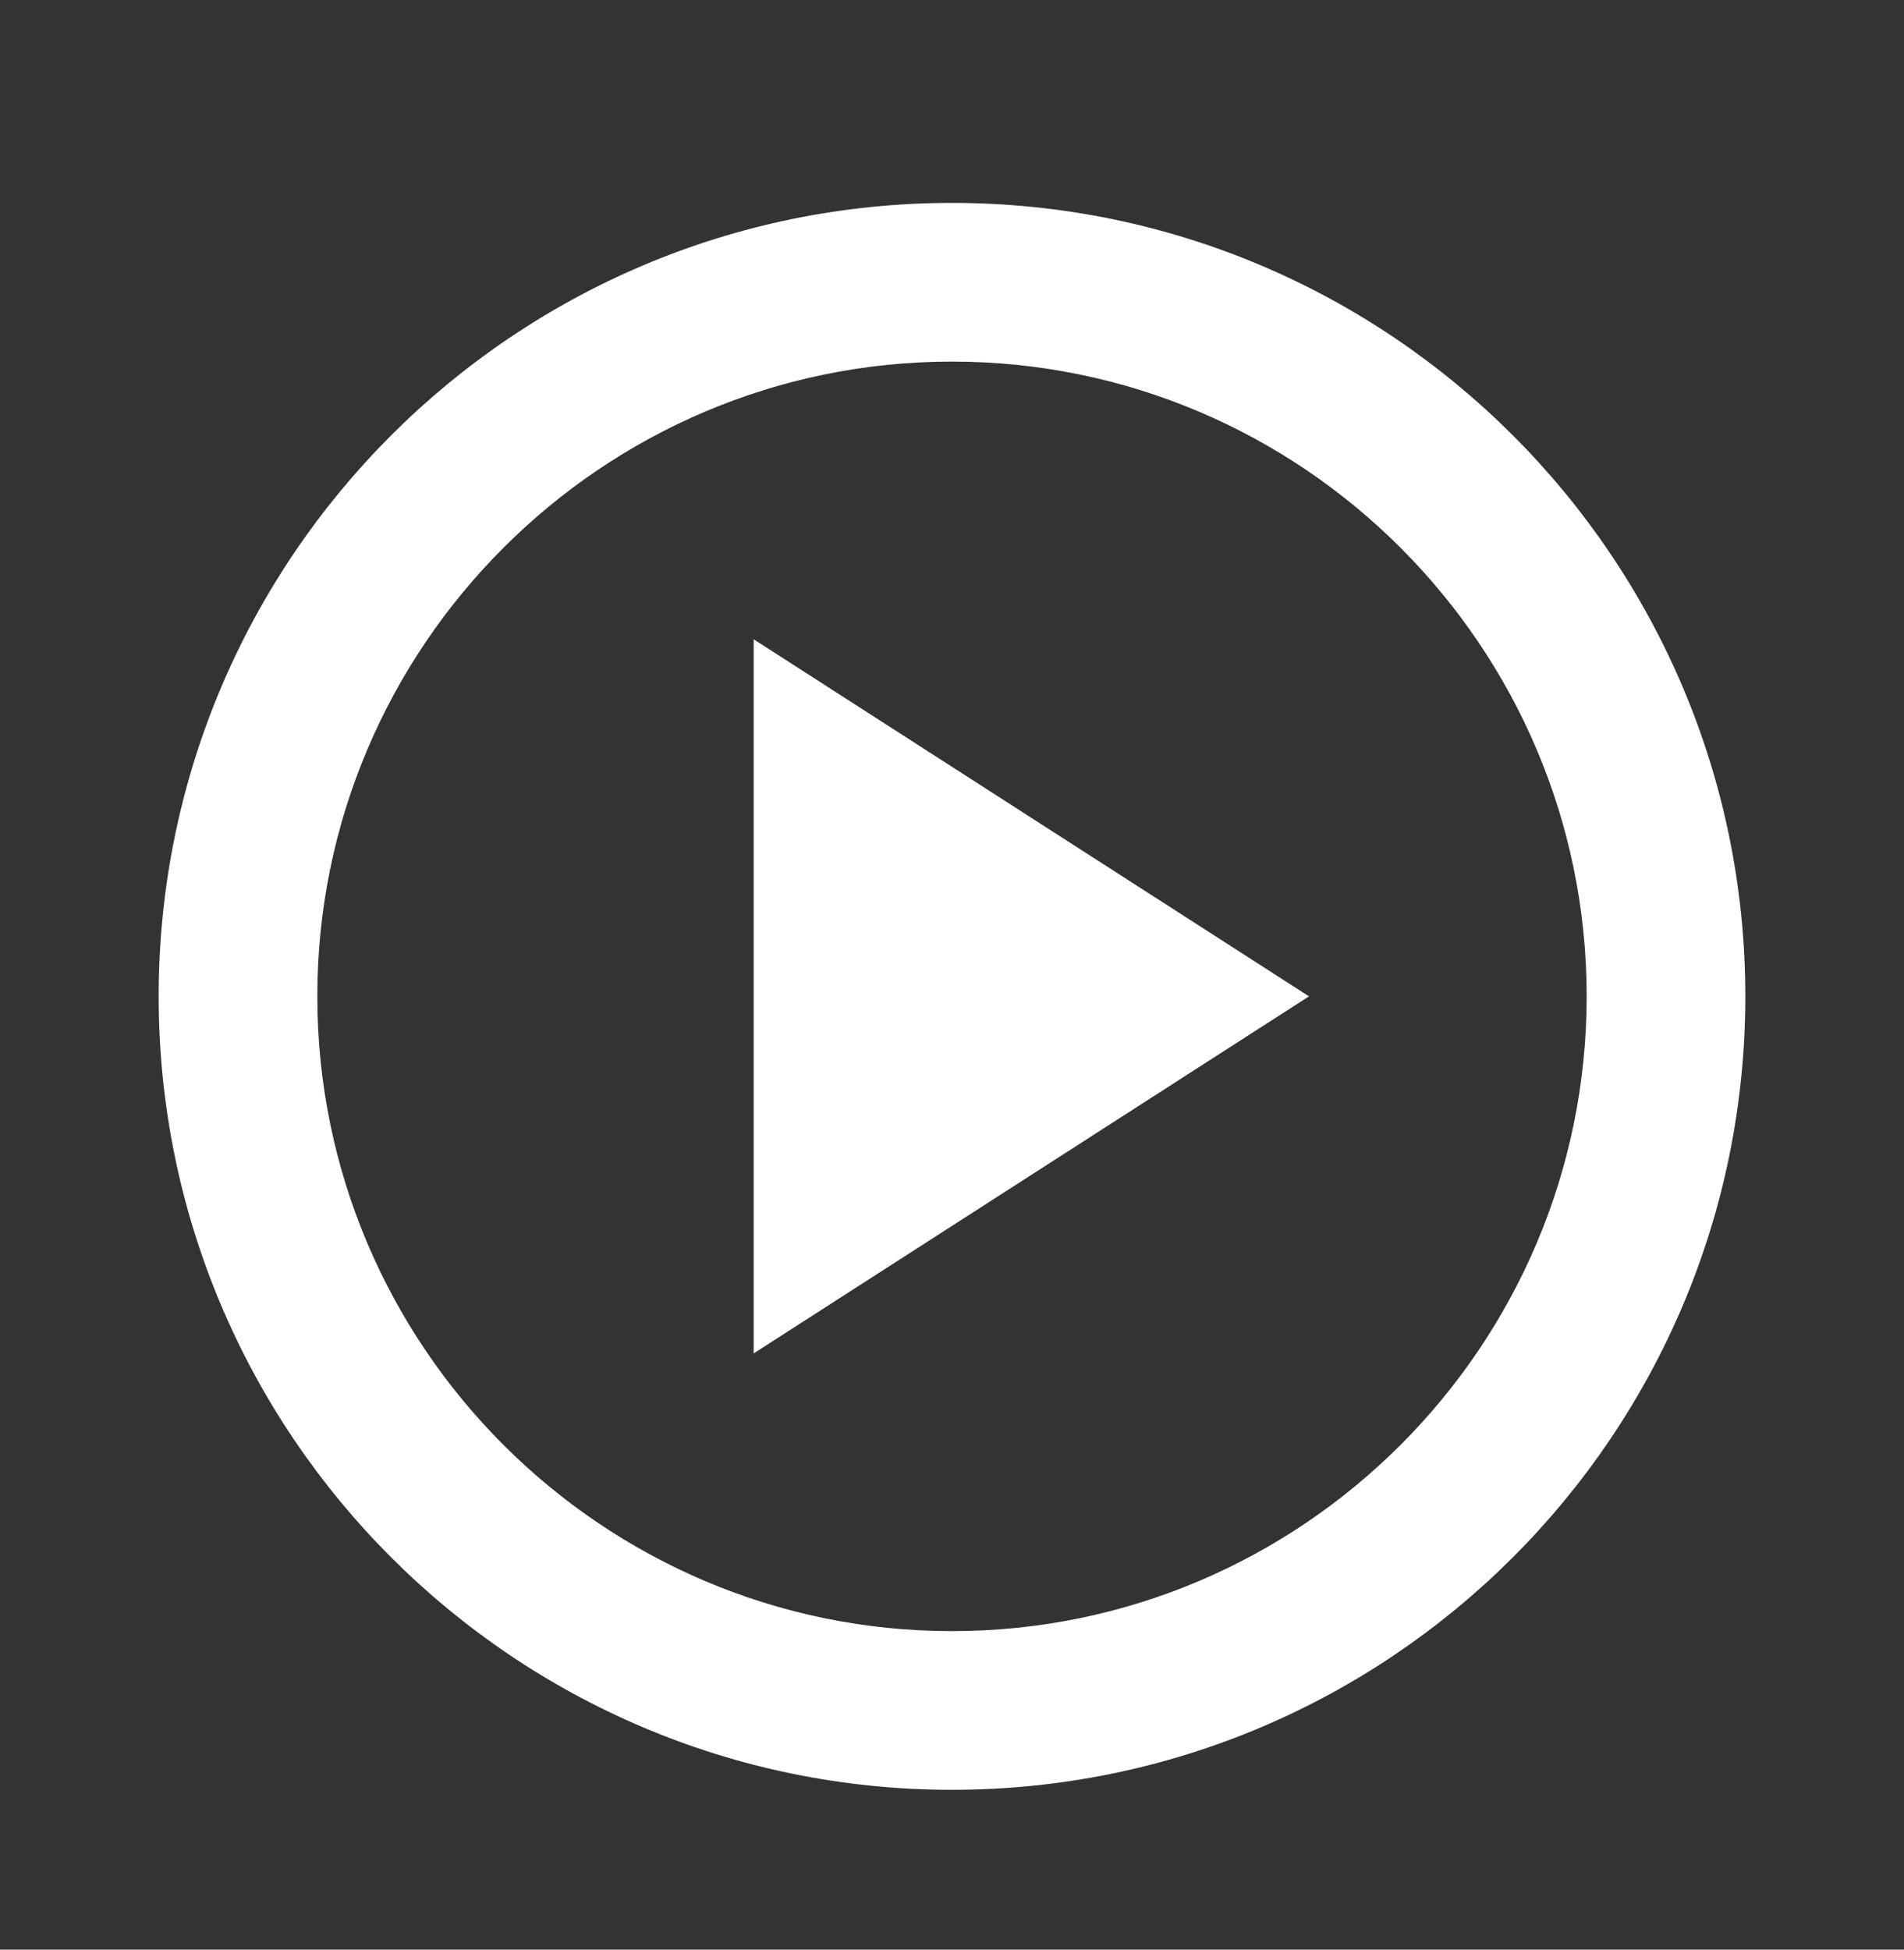 <svg width="42" height="43" viewBox="0 0 42 43" fill="none" xmlns="http://www.w3.org/2000/svg">
<rect x="0" y="0" width="42" height="43" fill="#333333" stroke="none"/>
<path d="M21 4.475C11.34 4.475 3.5 12.315 3.5 21.975C3.5 31.635 11.34 39.475 21 39.475C30.66 39.475 38.5 31.635 38.5 21.975C38.5 12.315 30.66 4.475 21 4.475ZM21 35.975C13.283 35.975 7 29.692 7 21.975C7 14.257 13.283 7.975 21 7.975C28.718 7.975 35 14.257 35 21.975C35 29.692 28.718 35.975 21 35.975ZM16.625 29.85L28.875 21.975L16.625 14.1V29.85Z" fill="white"/>
</svg>
